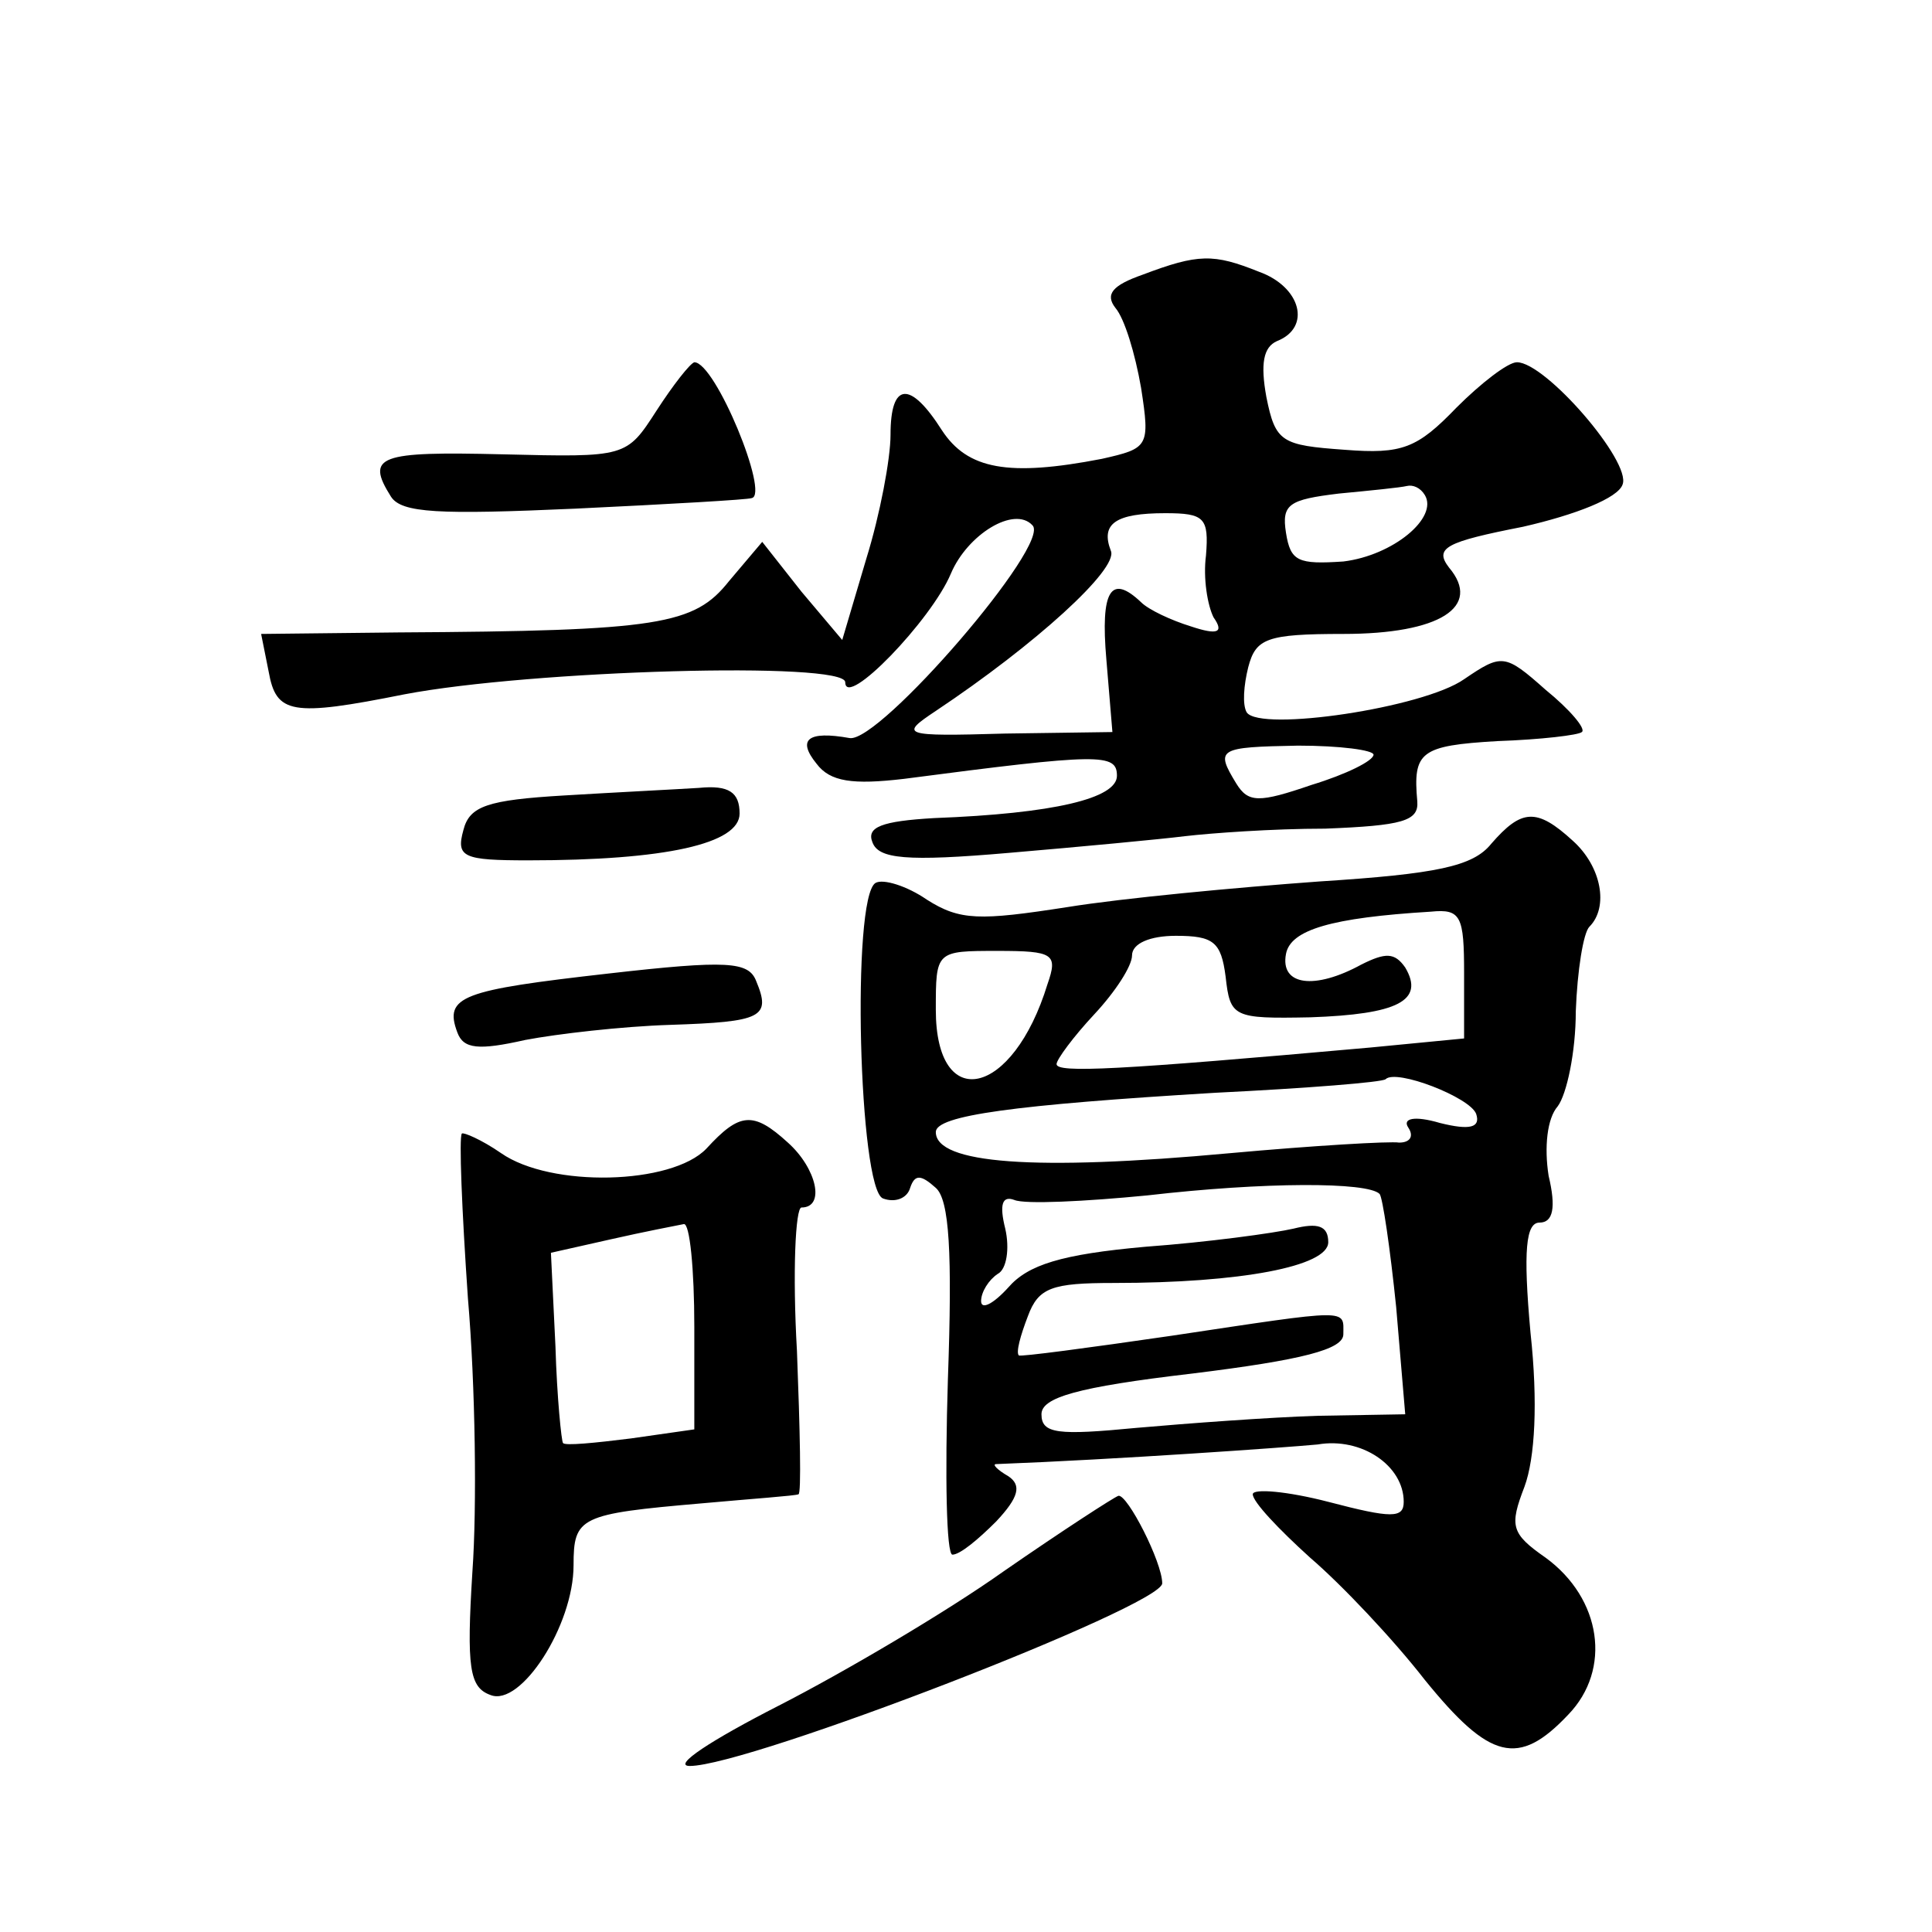 <?xml version="1.0" standalone="no"?>
<!DOCTYPE svg PUBLIC "-//W3C//DTD SVG 20010904//EN"
 "http://www.w3.org/TR/2001/REC-SVG-20010904/DTD/svg10.dtd">
<svg version="1.0" xmlns="http://www.w3.org/2000/svg"
 width="128pt" height="128pt" viewBox="0 0 128 128"
 preserveAspectRatio="xMidYMid meet">
<g transform="translate(0,128) scale(0.1,-0.1)"
fill="#0" stroke="none">
<path d="M757 1098 c-20 -7 -25 -13 -18 -22 6 -7 13 -30 17 -53 6 -39 5 -40 -26
-47 -62 -12 -89 -7 -106 19 -21 33 -34 32 -34 -3 0 -16 -7 -53 -16 -82 l-16 -54
-27 32 -26 33 -22 -26 c-23 -29 -46 -33 -219 -34 l-91 -1 5 -25 c5 -28 15 -30 90
-15 84 16 292 22 292 8 0 -18 57 41 70 72 11 26 42 45 54 32 13 -12 -101 -144 -121
-141 -28 5 -35 -1 -22 -17 9 -12 24 -14 58 -10 130 17 141 17 141 2 0 -15 -42 -25
-121 -28 -35 -2 -45 -6 -41 -16 4 -11 22 -13 91 -7 47 4 100 9 116 11 17 2 58 5
93 5 51 2 62 5 61 18 -3 33 2 37 53 40 29 1 54 4 56 6 3 2 -8 15 -24 28 -27 24
-29 24 -54 7 -27 -19 -135 -35 -144 -22 -3 5 -2 18 1 30 5 19 12 22 63 22 64 0
92 18 70 44 -10 13 -2 17 49 27 35 8 63 19 66 28 6 15 -51 81 -70 81 -6 0 -24 -14
-40 -30 -26 -27 -36 -31 -74 -28 -42 3 -46 5 -52 35 -4 22 -2 33 7 37 23 9 16 36
-12 46 -30 12 -40 12 -77 -2z m187 -146 c9 -15 -21 -40 -54 -44 -30 -2 -35 0 -38
19 -3 19 2 22 35 26 21 2 41 4 45 5 4 1 9 -1 12 -6z m-145 -40 c-2 -15 1 -33 5
-41 7 -10 3 -12 -15 -6 -13 4 -28 11 -33 16 -20 19 -27 8 -23 -38 l4 -48 -71 -1
c-69 -2 -70 -1 -46 15 66 44 121 94 116 106 -7 18 3 25 36 25 26 0 29 -3 27 -28z
m111 -132 c0 -4 -18 -13 -41 -20 -35 -12 -42 -12 -50 1 -14 23 -12 24 41 25 28
0 50 -3 50 -6z M435 1008 c-20 -31 -20 -31 -102 -29 -82 2 -91 -1 -74 -28 7 -11
32 -12 122 -8 63 3 115 6 117 7 12 2 -24 90 -38 90 -3 -1 -14 -15 -25 -32z M374
753 c-51 -3 -63 -7 -67 -23 -5 -18 0 -20 43 -20 91 0 140 11 140 31 0 14 -7 19
-27 17 -16 -1 -56 -3 -89 -5z M988 721 c-12 -15 -36 -20 -114 -25 -55 -4 -130 -11
-167 -17 -58 -9 -71 -9 -93 5 -13 9 -29 14 -34 11 -16 -10 -11 -203 5 -209 8 -3
16 0 18 7 3 9 7 9 17 0 9 -8 11 -43 8 -127 -2 -64 -1 -116 3 -116 5 0 17 10 29
22 15 16 17 24 8 30 -7 4 -11 8 -8 8 79 3 192 11 213 13 29 5 57 -14 57 -38 0 -11
-8 -11 -50 0 -27 7 -50 9 -50 5 0 -5 17 -23 38 -42 21 -18 55 -54 76 -81 43 -53
62 -58 95 -23 29 30 22 77 -15 104 -23 16 -24 21 -14 47 7 19 9 56 4 102 -5 55
-3 73 6 73 9 0 11 10 6 31 -3 19 -1 38 6 46 6 8 12 36 12 63 1 27 5 52 9 56 13
13 8 40 -11 57 -24 22 -34 21 -54 -2z m-18 -86 l0 -43 -62 -6 c-168 -15 -208 -17
-208 -11 0 3 11 18 25 33 14 15 25 32 25 39 0 8 12 13 29 13 25 0 30 -4 33 -27
3 -27 5 -28 56 -27 58 2 76 11 63 33 -7 10 -13 10 -29 2 -31 -17 -54 -14 -50 7
3 16 30 24 96 28 20 2 22 -3 22 -41z m-276 -7 c-23 -75 -74 -86 -74 -17 0 39 0
39 41 39 37 0 40 -2 33 -22z m284 -86 c3 -9 -4 -11 -24 -6 -17 5 -25 3 -21 -3 4
-6 1 -10 -6 -10 -6 1 -57 -2 -112 -7 -130 -12 -195 -7 -195 14 0 11 52 18 185 26
61 3 111 7 113 9 7 7 56 -12 60 -23z m-64 -53 c2 -2 7 -36 11 -75 l6 -71 -58 -1
c-32 -1 -86 -5 -120 -8 -52 -5 -63 -4 -63 9 0 11 23 18 100 27 73 9 100 16 100
26 0 17 6 17 -114 -1 -55 -8 -100 -14 -101 -13 -2 2 1 13 6 26 7 19 16 22 57 22
84 0 142 11 142 27 0 11 -7 13 -23 9 -13 -3 -57 -9 -98 -12 -56 -5 -78 -12 -91
-27 -10 -11 -18 -15 -18 -9 0 6 5 14 11 18 6 3 8 17 5 30 -4 16 -2 22 6 19 7 -3
47 -1 88 3 78 9 146 9 154 1z M403 635 c-97 -11 -109 -15 -100 -39 4 -11 14 -12
45 -5 21 4 64 9 96 10 61 2 67 5 57 29 -5 13 -19 14 -98 5z M468 519 c-23 -24 -103
-26 -136 -3 -13 9 -25 14 -26 13 -2 -2 0 -51 4 -109 5 -58 6 -139 3 -181 -4 -64
-2 -77 12 -82 20 -8 55 46 55 86 0 32 4 34 85 41 33 3 62 5 64 6 2 0 1 43 -1 95
-3 52 -1 95 3 95 16 0 10 26 -9 43 -23 21 -32 20 -54 -4z m-8 -118 l0 -68 -42 -6
c-24 -3 -44 -5 -45 -3 -1 1 -4 30 -5 64 l-3 62 40 9 c22 5 43 9 48 10 4 1 7 -30
7 -68z M665 239 c-38 -27 -106 -67 -149 -89 -45 -23 -71 -40 -59 -40 39 0 313 106
313 121 0 14 -23 59 -29 58 -3 -1 -37 -23 -76 -50z"/>
</g>
</svg>
